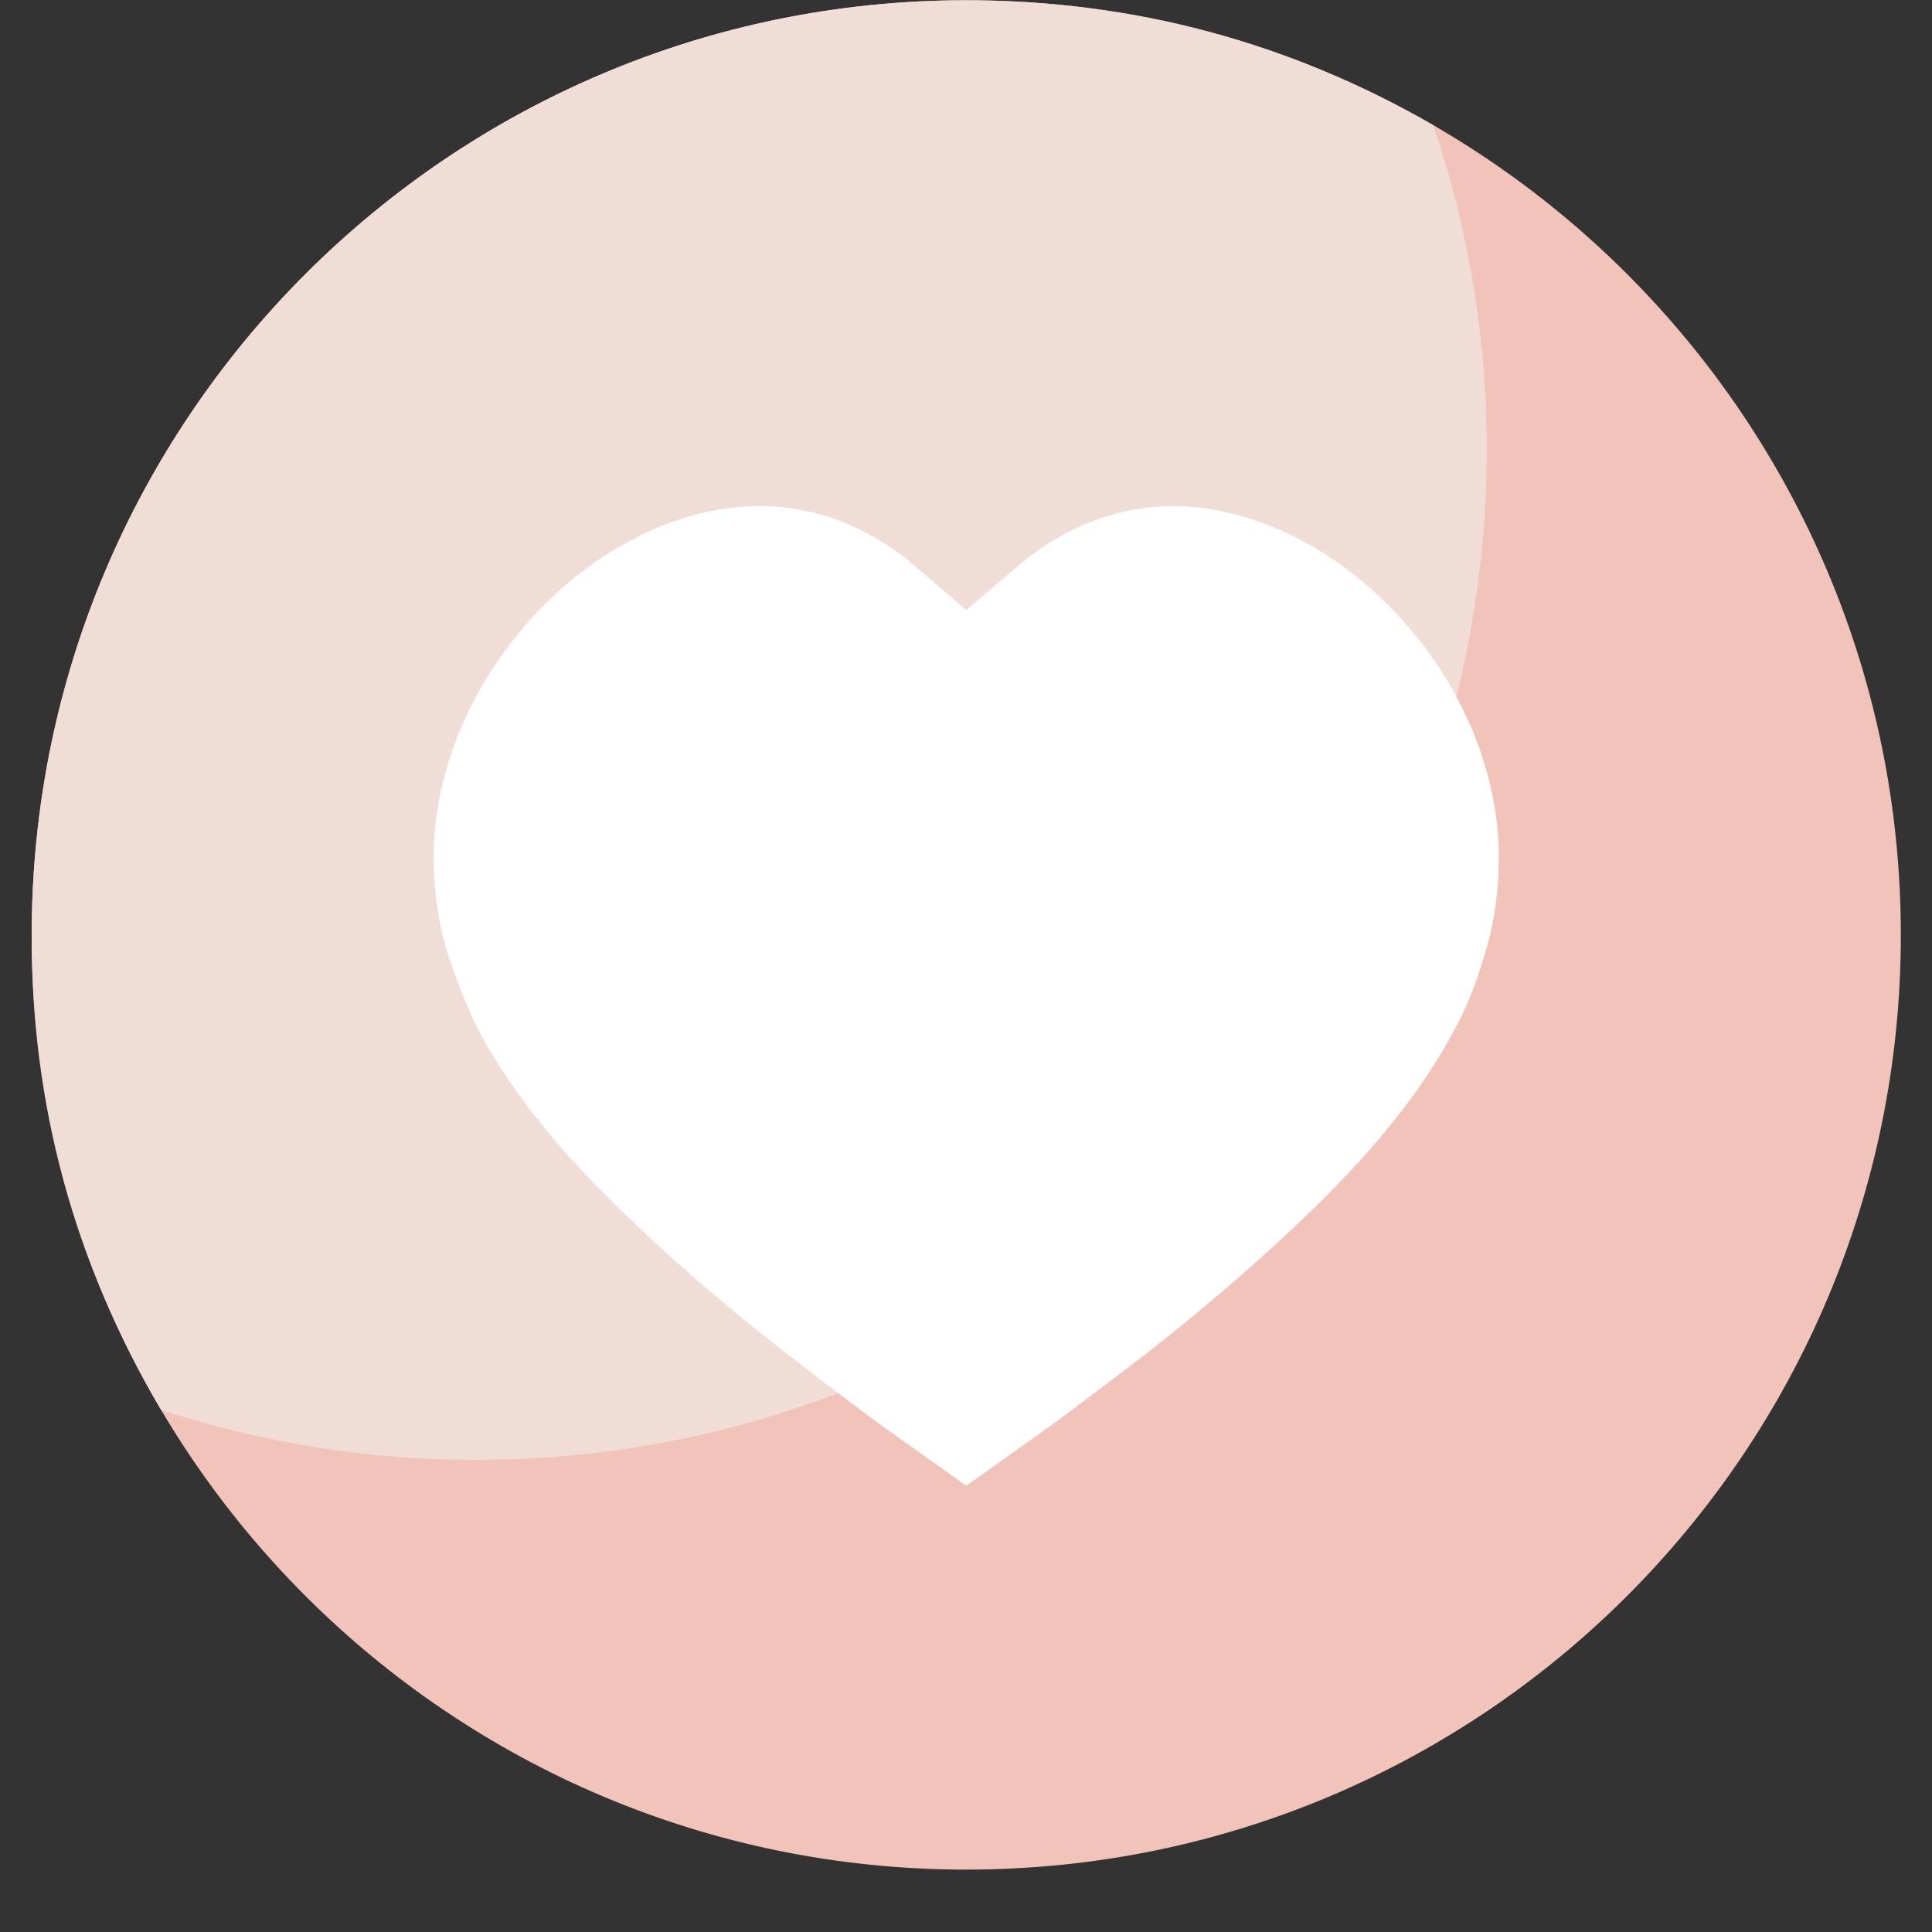 <svg xmlns="http://www.w3.org/2000/svg" xmlns:xlink="http://www.w3.org/1999/xlink" width="40" zoomAndPan="magnify" viewBox="0 0 30 30" height="40" preserveAspectRatio="xMidYMid meet" version="1.0"><rect x="0" y="0" width="30" height="30" fill="#333333" stroke="none"/><defs><clipPath id="ec729ab9c3"><path d="M 0.484 0 L 29.516 0 L 29.516 29.031 L 0.484 29.031 Z M 0.484 0 " clip-rule="nonzero"/></clipPath><clipPath id="1d6127e14b"><path d="M 0.484 0 L 24 0 L 24 23 L 0.484 23 Z M 0.484 0 " clip-rule="nonzero"/></clipPath></defs><g clip-path="url(#ec729ab9c3)"><path fill="#f2c3b9" d="M 15.004 0.004 C 6.988 0.004 0.492 6.504 0.492 14.52 C 0.492 22.535 6.988 29.031 15.004 29.031 C 23.02 29.031 29.516 22.535 29.516 14.52 C 29.516 6.504 23.02 0.004 15.004 0.004 Z M 15.004 0.004 " fill-opacity="1" fill-rule="nonzero"/></g><g clip-path="url(#1d6127e14b)"><path fill="#f0ddd6" d="M 0.492 14.52 C 0.484 17.16 1.156 19.617 2.5 21.891 C 4.09 22.41 5.723 22.672 7.398 22.668 C 16.062 22.668 23.086 15.648 23.086 6.984 C 23.086 5.262 22.809 3.582 22.258 1.945 C 20.012 0.648 17.594 0.004 15.004 0.004 C 6.988 0.004 0.492 6.504 0.492 14.52 Z M 0.492 14.52 " fill-opacity="1" fill-rule="nonzero"/></g><path fill="#ffffff" d="M 15.004 23.07 L 13.629 22.094 C 12.246 21.055 11.391 20.402 10.305 19.418 C 9.266 18.469 8.102 17.309 7.387 15.914 C 7.387 15.914 7.031 15.156 6.867 14.504 C 6.762 14.039 6.719 13.57 6.738 13.098 C 6.871 10.43 9.195 8 11.602 7.863 C 12.172 7.832 12.715 7.938 13.234 8.168 C 13.543 8.309 13.828 8.48 14.09 8.691 L 15.004 9.473 L 15.918 8.695 C 16.633 8.129 17.48 7.82 18.406 7.863 C 20.812 8.004 23.137 10.434 23.27 13.098 C 23.289 13.574 23.246 14.043 23.141 14.508 C 23.141 14.508 22.934 15.359 22.621 15.918 C 21.906 17.309 20.742 18.473 19.703 19.418 C 19.332 19.754 18.996 20.047 18.656 20.328 C 17.992 20.883 17.312 21.395 16.379 22.094 Z M 15.004 23.07 " fill-opacity="1" fill-rule="nonzero"/></svg>